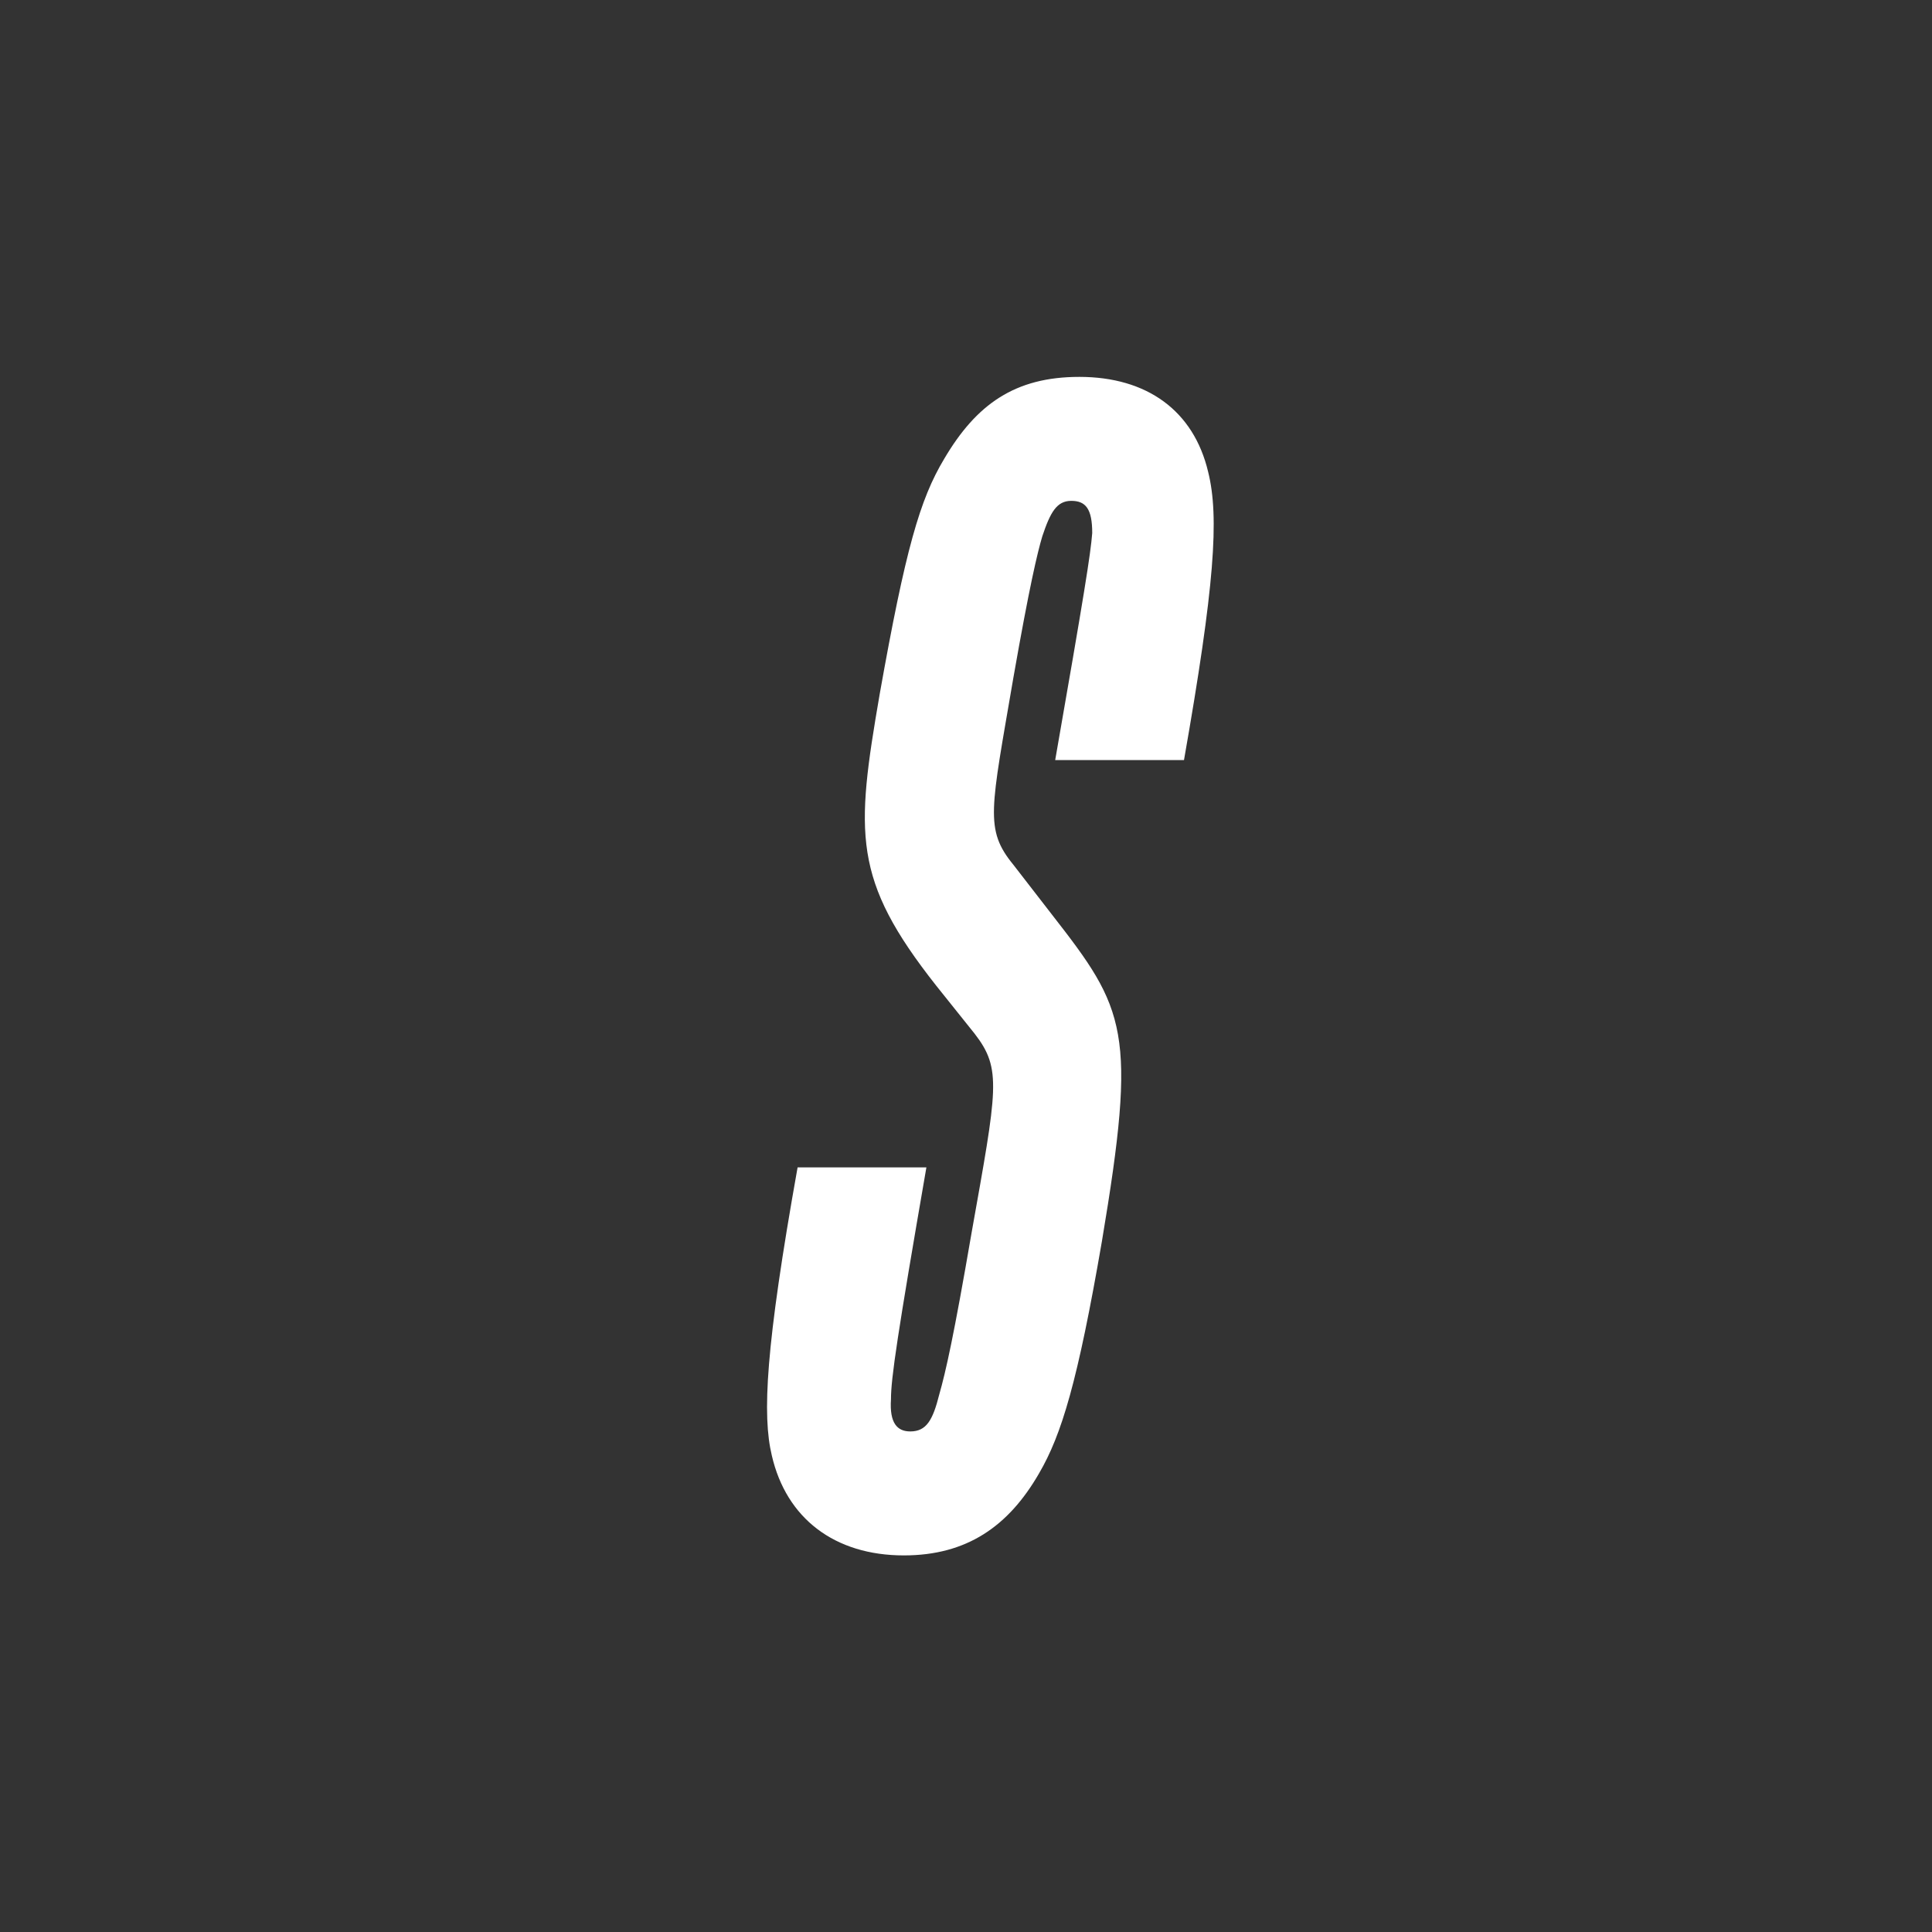<?xml version="1.0" encoding="UTF-8" standalone="no"?>
<!DOCTYPE svg PUBLIC "-//W3C//DTD SVG 1.1//EN" "http://www.w3.org/Graphics/SVG/1.1/DTD/svg11.dtd">
<svg preserveAspectRatio="xMinYMin" width="100%" height="100%" viewBox="0 0 3000 3000" version="1.1" xmlns="http://www.w3.org/2000/svg" xmlns:xlink="http://www.w3.org/1999/xlink" xml:space="preserve" xmlns:serif="http://www.serif.com/" style="fill-rule:evenodd;clip-rule:evenodd;stroke-linejoin:round;stroke-miterlimit:2;">
    <rect x="0" y="0" width="3000" height="3000" fill="#333333" stroke="none"/>
    <g transform="matrix(1,0,0,1,-133.08,-49.395)">
        <g transform="matrix(2500,0,0,2500,1366.58,2449.62)">
            <path d="M0.068,0.006C0.107,0.006 0.133,-0.012 0.152,-0.045C0.166,-0.069 0.176,-0.102 0.191,-0.189C0.213,-0.32 0.206,-0.333 0.16,-0.392L0.136,-0.423C0.118,-0.445 0.122,-0.457 0.136,-0.539C0.146,-0.596 0.151,-0.617 0.154,-0.627C0.159,-0.642 0.163,-0.649 0.172,-0.649C0.181,-0.649 0.185,-0.644 0.185,-0.629C0.184,-0.616 0.18,-0.591 0.162,-0.488L0.242,-0.488C0.261,-0.596 0.264,-0.639 0.257,-0.667C0.248,-0.705 0.219,-0.726 0.177,-0.726C0.137,-0.726 0.113,-0.709 0.093,-0.675C0.078,-0.65 0.069,-0.619 0.053,-0.529C0.038,-0.442 0.036,-0.414 0.088,-0.348L0.112,-0.318C0.129,-0.296 0.126,-0.284 0.11,-0.194C0.099,-0.13 0.094,-0.108 0.09,-0.094C0.086,-0.078 0.082,-0.071 0.072,-0.071C0.064,-0.071 0.059,-0.076 0.06,-0.091C0.06,-0.104 0.064,-0.131 0.082,-0.235L0.002,-0.235C-0.018,-0.123 -0.02,-0.081 -0.014,-0.056C-0.005,-0.017 0.025,0.006 0.068,0.006Z" style="fill:white;fill-rule:nonzero;"/>
        </g>
    </g>
</svg>
